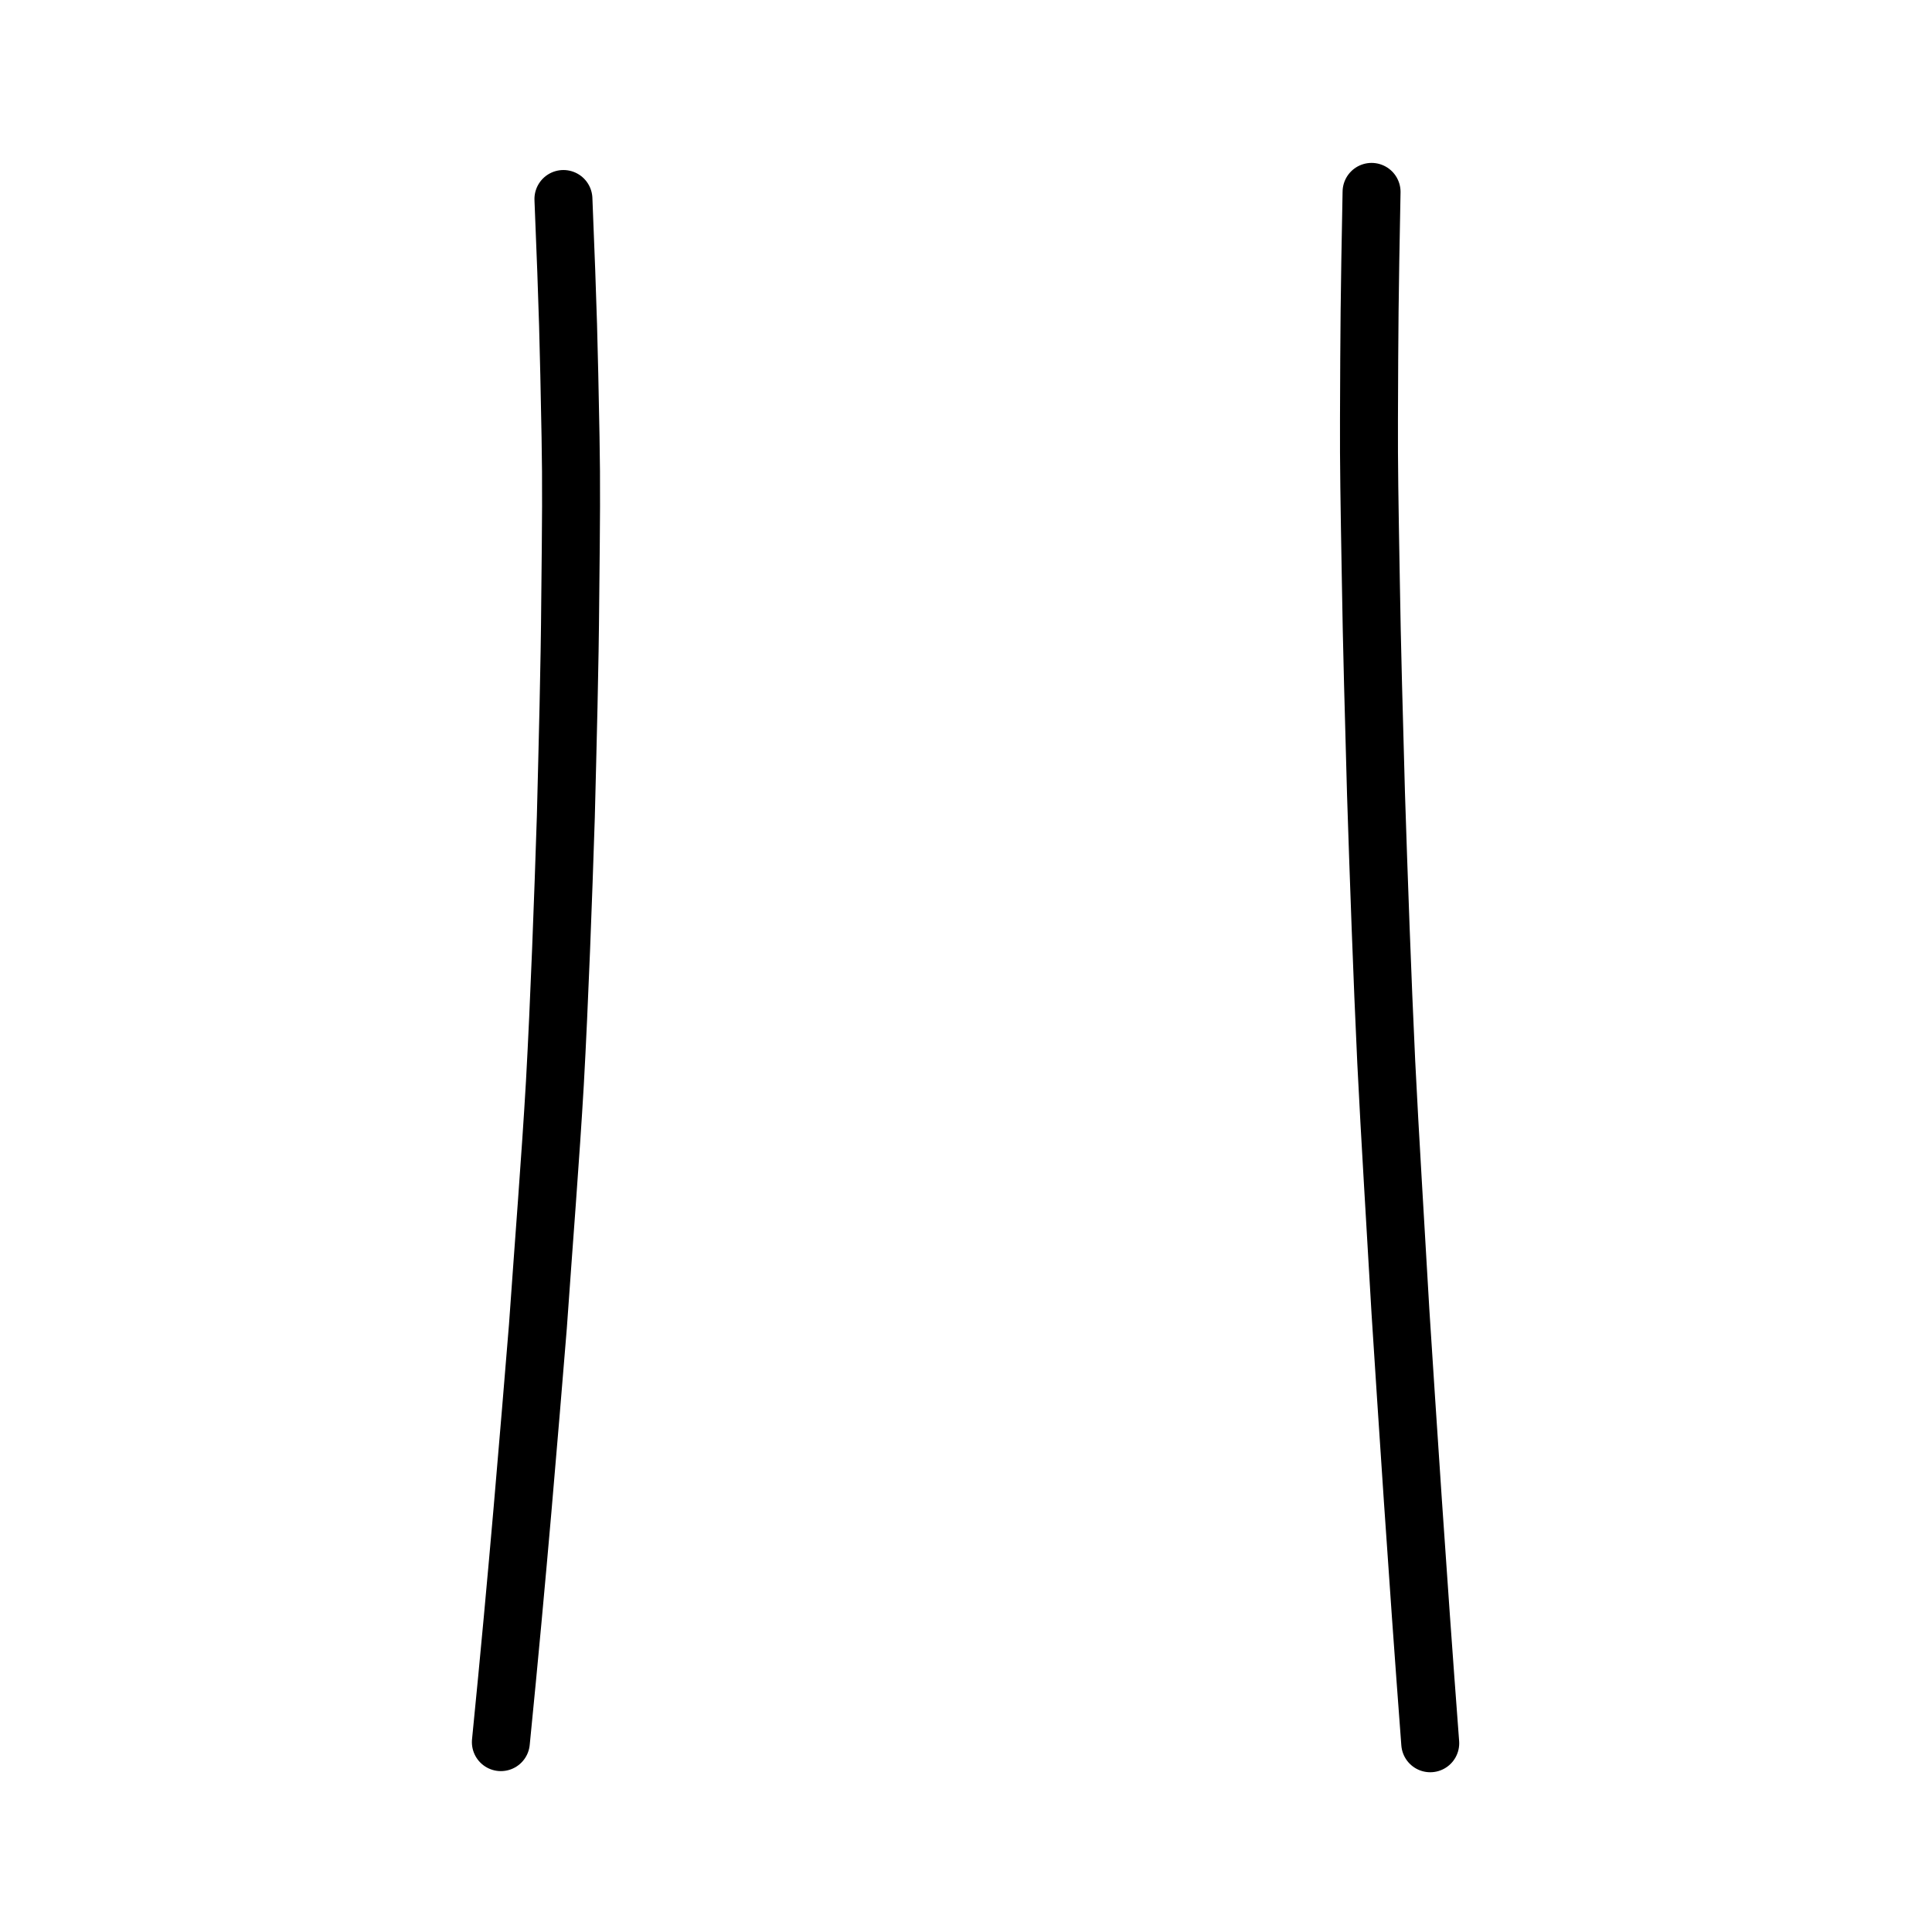 <?xml version="1.0" encoding="UTF-8" standalone="no"?>
<!-- Created with Inkscape (http://www.inkscape.org/) -->

<svg
   xmlns:dc="http://purl.org/dc/elements/1.1/"
   xmlns:cc="http://creativecommons.org/ns#"
   xmlns:rdf="http://www.w3.org/1999/02/22-rdf-syntax-ns#"
   xmlns:svg="http://www.w3.org/2000/svg"
   xmlns="http://www.w3.org/2000/svg"
   xmlns:sodipodi="http://sodipodi.sourceforge.net/DTD/sodipodi-0.dtd"
   xmlns:inkscape="http://www.inkscape.org/namespaces/inkscape"
   width="200px"
   height="200px"
   viewBox="0 0 200 200"
   version="1.1"
   id="SVGRoot"
   inkscape:version="0.92.3 (2405546, 2018-03-11)"
   sodipodi:docname="5182sub.svg">
  <sodipodi:namedview
     id="base"
     pagecolor="#ffffff"
     bordercolor="#666666"
     borderopacity="1.0"
     inkscape:pageopacity="0.0"
     inkscape:pageshadow="2"
     inkscape:zoom="2.5198714"
     inkscape:cx="47.043405"
     inkscape:cy="88.579827"
     inkscape:document-units="px"
     inkscape:current-layer="layer1"
     showgrid="true"
     inkscape:window-width="1126"
     inkscape:window-height="726"
     inkscape:window-x="354"
     inkscape:window-y="162"
     inkscape:window-maximized="0"
     showguides="false"
     inkscape:snap-global="false">
    <inkscape:grid
       type="xygrid"
       id="grid6085" />
  </sodipodi:namedview>
  <defs
     id="defs5523" />
  <g
     id="layer1"
     inkscape:groupmode="layer"
     inkscape:label="レイヤー 1">
    <path
       style="opacity:1;vector-effect:none;fill:none;fill-opacity:1;stroke:#000000;stroke-width:6;stroke-linecap:round;stroke-linejoin:round;stroke-miterlimit:4;stroke-dasharray:none;stroke-dashoffset:0;stroke-opacity:1"
       d="m 58.326,20.601 c 0.492,12.068 0.539,14.393 0.737,24.626 0.094,4.931 0.056,8.655 -0.032,16.812 -0.047,6.886 -0.271,15.099 -0.456,22.514 -0.268,8.345 -0.665,19.124 -1.135,27.594 -0.441,7.623 -1.168,16.749 -1.758,25.178 -0.876,10.657 -2.07,25.359 -3.832,43.02"
       id="path834-9-3-5-0"
       inkscape:connector-curvature="0"
       sodipodi:nodetypes="ccccccc" />
    <path
       style="opacity:1;vector-effect:none;fill:none;fill-opacity:1;stroke:#000000;stroke-width:6;stroke-linecap:round;stroke-linejoin:round;stroke-miterlimit:4;stroke-dasharray:none;stroke-dashoffset:0;stroke-opacity:1"
       d="m 141.984,19.864 c -0.222,11.447 -0.232,13.687 -0.268,23.546 -0.017,4.752 0.047,8.418 0.188,16.448 0.1,6.761 0.337,14.942 0.539,22.316 0.268,8.34 0.651,19.149 1.06,27.752 0.382,7.756 0.976,17.18 1.469,25.828 0.714,11.025 1.688,26.222 3.085,44.708"
       id="path834-9-3-5-0-0"
       inkscape:connector-curvature="0"
       sodipodi:nodetypes="ccccccc" />
  </g>
</svg>
